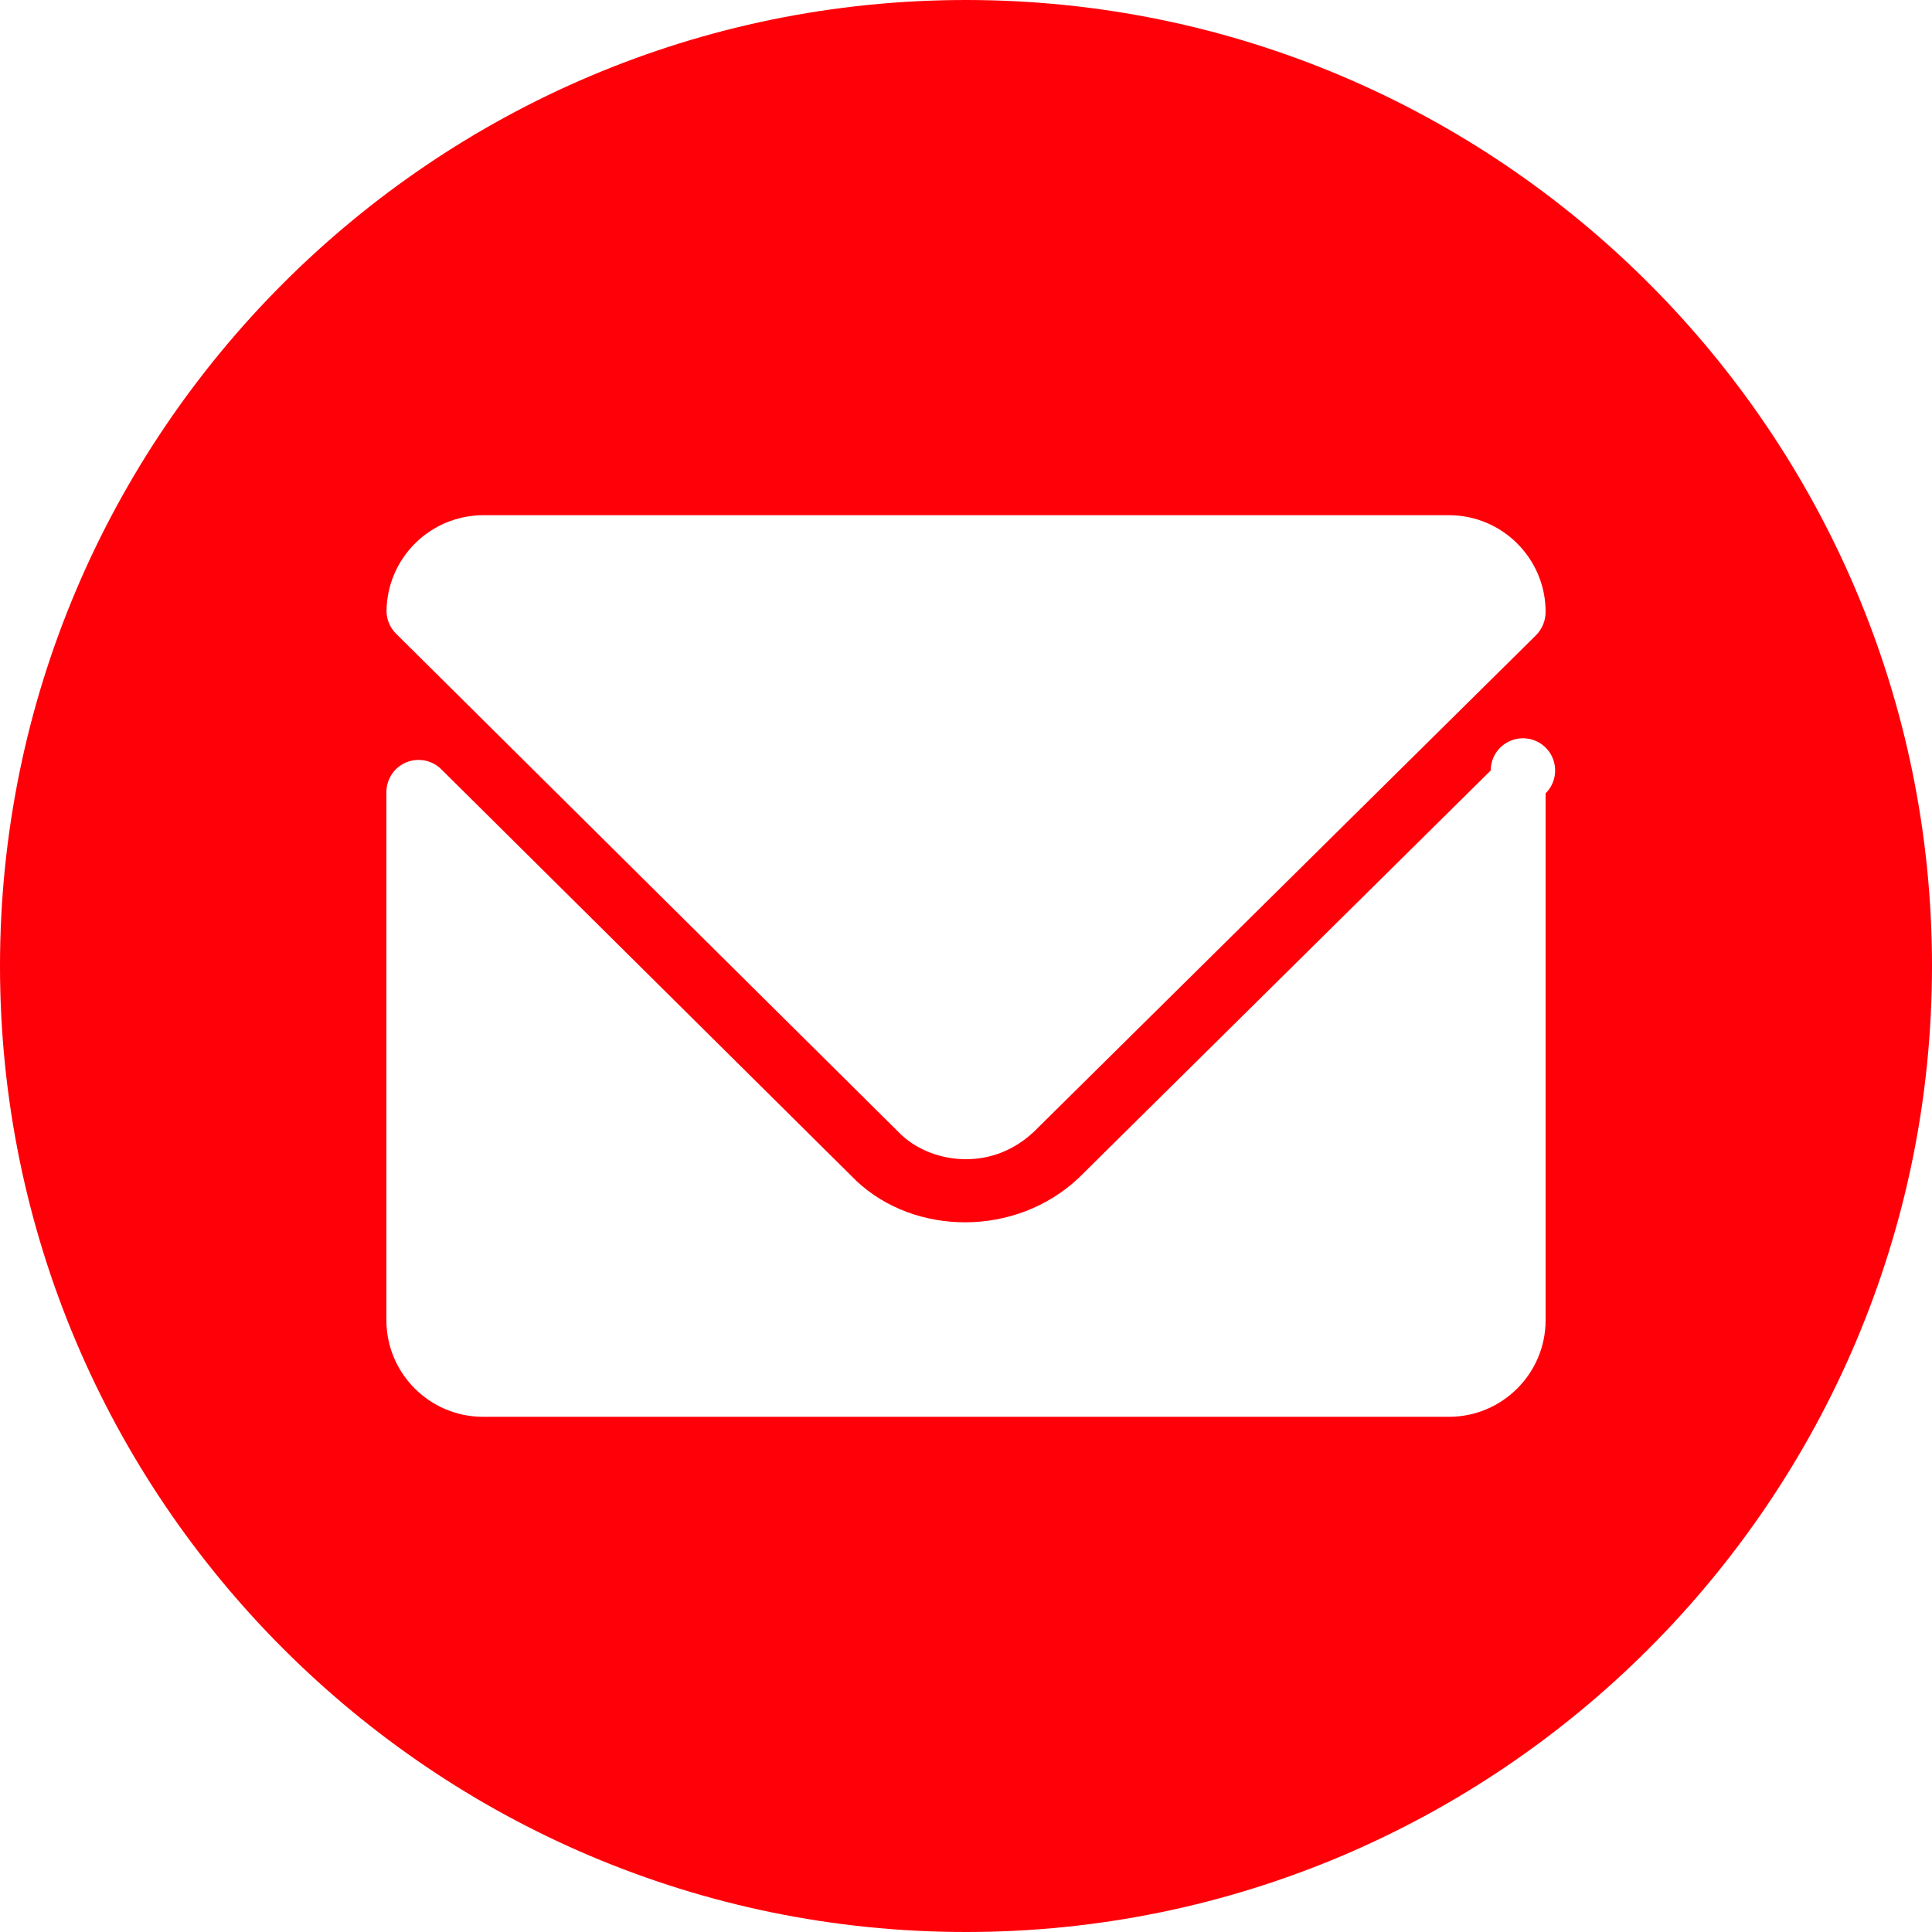 <svg width="60" height="60" viewBox="0 0 60 60" fill="none" xmlns="http://www.w3.org/2000/svg">
<path d="M30 0C13.458 0 0 13.458 0 30C0 46.542 13.458 60 30 60C46.542 60 60 46.542 60 30C60 13.458 46.542 0 30 0ZM48 41C48 42.654 46.654 44 45 44H15C13.346 44 12 42.654 12 41V24.6C12 24.403 12.059 24.21 12.168 24.045C12.277 23.881 12.433 23.753 12.615 23.677C12.798 23.601 12.998 23.581 13.192 23.619C13.386 23.657 13.564 23.751 13.704 23.89L26.602 36.68C28.416 38.38 31.532 38.422 33.488 36.594L46.296 23.928C46.296 23.763 46.337 23.601 46.414 23.456C46.492 23.311 46.604 23.187 46.741 23.096C46.878 23.005 47.036 22.948 47.2 22.933C47.363 22.917 47.529 22.941 47.681 23.005C47.833 23.068 47.967 23.168 48.071 23.296C48.175 23.423 48.246 23.574 48.277 23.736C48.309 23.898 48.3 24.064 48.252 24.222C48.203 24.379 48.117 24.522 48 24.638V41ZM47.704 19.726L32.11 35.146C31.508 35.71 30.784 36 30 36C29.24 36 28.506 35.724 27.99 35.242L27.97 35.222L12.3 19.68C12.204 19.585 12.129 19.473 12.078 19.348C12.027 19.224 12.002 19.09 12.004 18.956C12.018 18.169 12.339 17.42 12.899 16.867C13.459 16.315 14.213 16.003 15 16H45C46.654 16 48 17.346 48 19C48.001 19.272 47.895 19.532 47.704 19.726Z" fill="#FF0009"/>
</svg>
